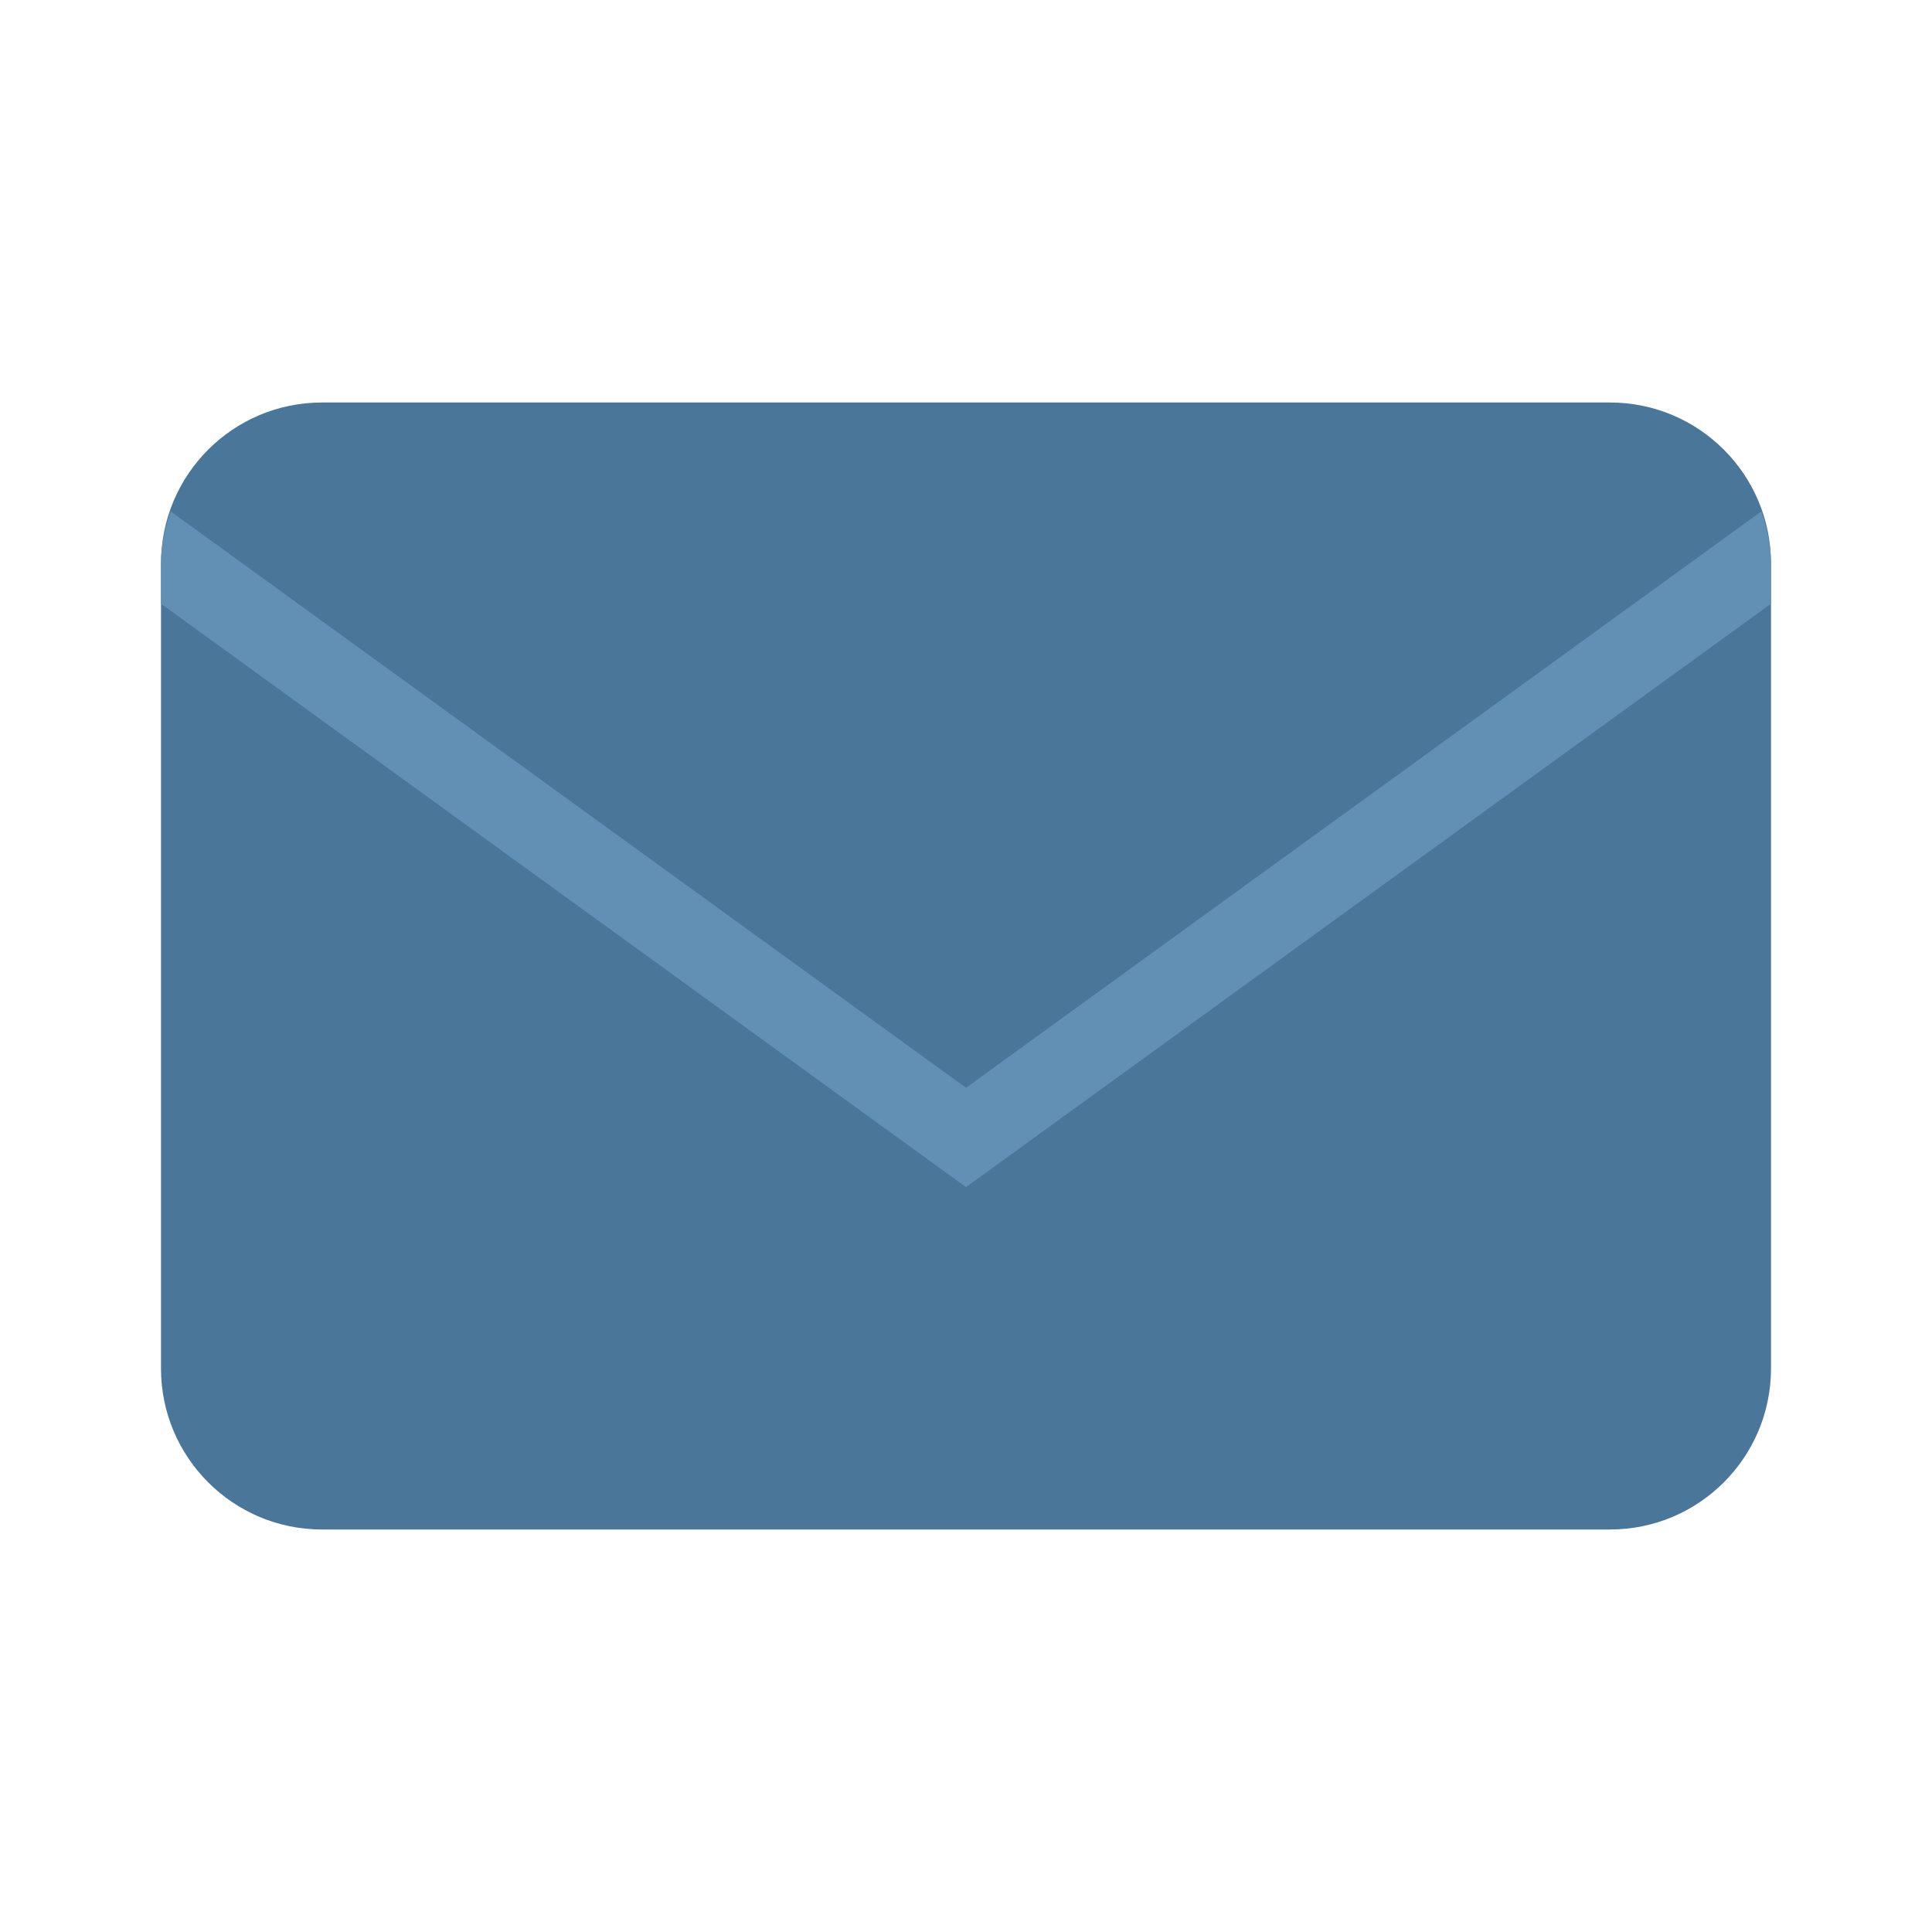 <?xml version="1.0" encoding="utf-8"?>
<svg width="96pt" height="96pt" viewBox="0 0 96 96" version="1.1" xmlns="http://www.w3.org/2000/svg">
  <g id="surface1">
    <path style="stroke: none; fill-rule: nonzero; fill-opacity: 1; fill: rgb(73, 118, 153);" d="M 80 20 L 16 20 C 11.582 20 8 23.582 8 28 L 8 68 C 8 72.418 11.582 76 16 76 L 80 76 C 84.418 76 88 72.418 88 68 L 88 28 C 88 23.582 84.418 20 80 20 Z "/>
    <path style="stroke: none; fill-rule: nonzero; fill-opacity: 1; fill: rgb(97, 144, 180);" d="M 88 28.051 C 88 27.121 87.809 26.242 87.52 25.41 L 48 54.051 L 8.48 25.41 C 8.191 26.242 8 27.121 8 28.051 L 8 30 L 48 58.988 L 88 30 Z "/>
  </g>
</svg>
